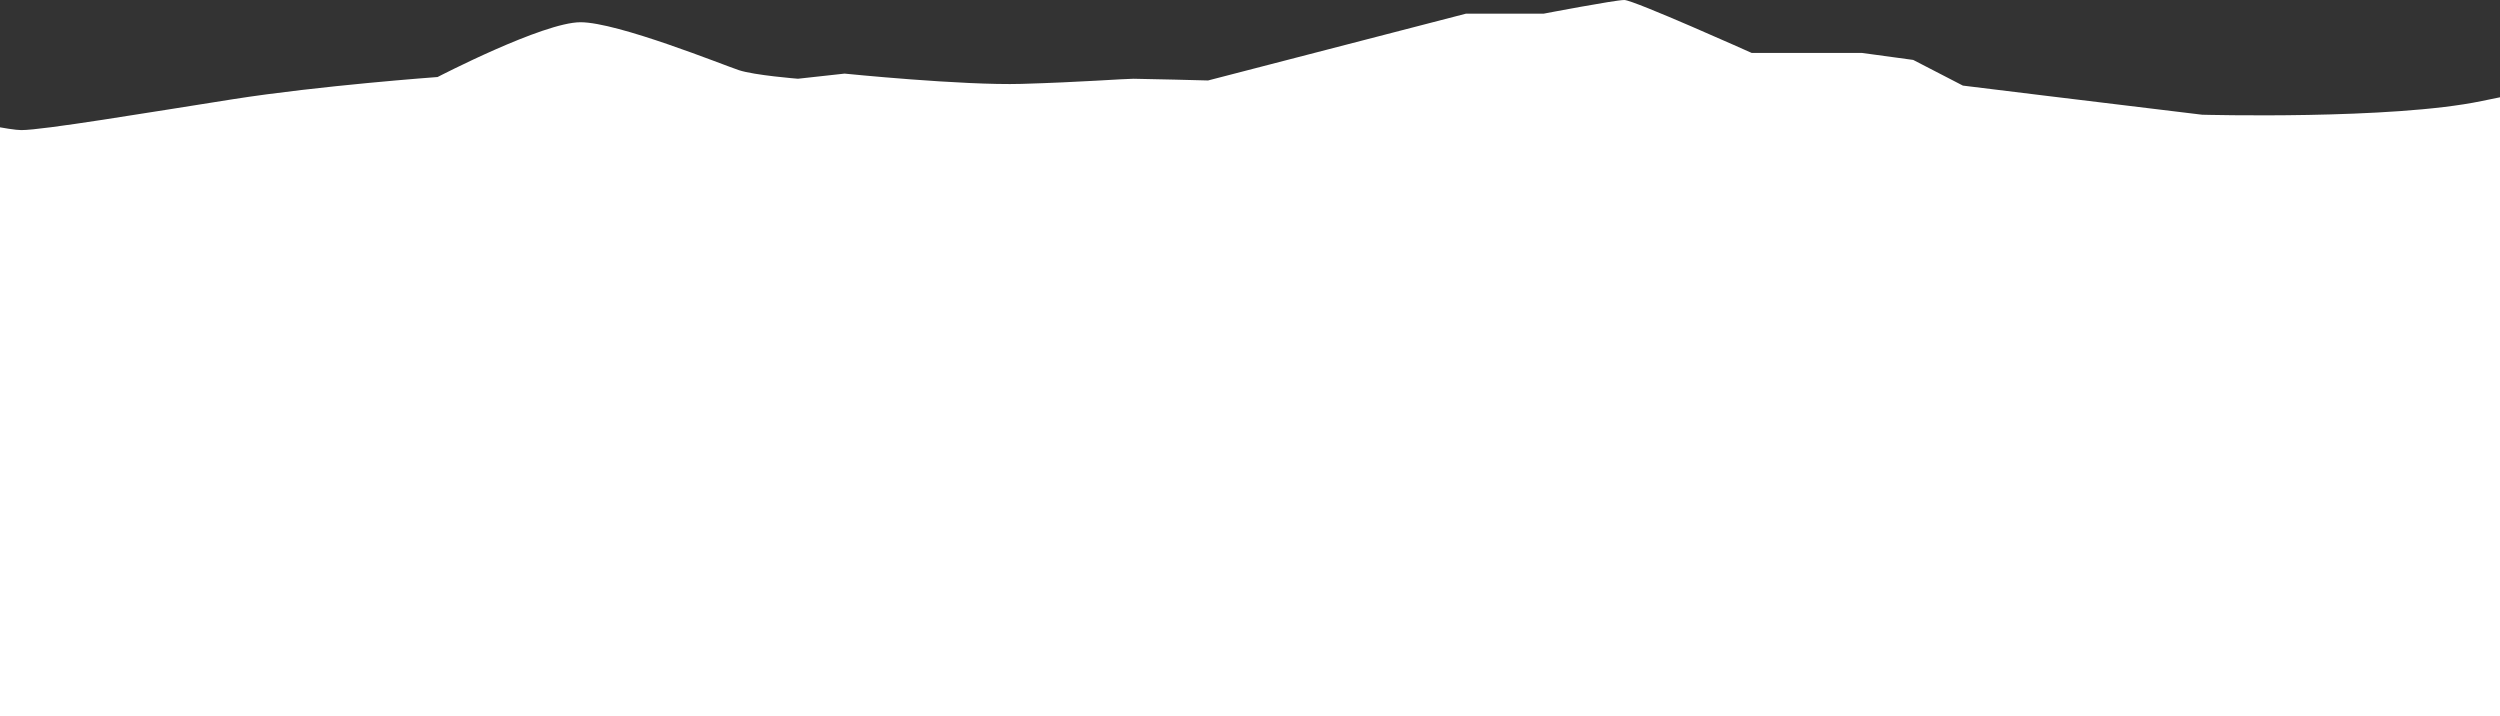 <svg xmlns="http://www.w3.org/2000/svg" width="1920" height="550" viewBox="0 0 1920 550" fill="none"><rect x="0" y="0" width="1920" height="550" fill="#333333" stroke="none"/><path d="M2867.45 65.756L2743.38 49.548L2674.19 61.803L2573.98 80.212C2573.98 80.212 2433.21 93.363 2421.28 98.621C2409.35 103.879 2239.98 63.121 2239.98 63.121L2156.47 51.287L2106.37 44.303L2065.8 53.923L2013.31 57.863C2013.31 57.863 1975.14 63.121 1905.95 77.59C1836.75 92.059 1691.23 88.105 1691.23 88.105L1571.93 73.636L1507.51 65.743L1469.34 46.016L1430 40.653H1345.3C1345.3 40.653 1254.63 0 1247.48 0C1240.32 0 1185.44 10.516 1185.44 10.516H1125.79L927.776 61.803C927.776 61.803 877.671 60.485 870.514 60.485C863.356 60.485 829.953 63.121 784.62 64.425C739.287 65.73 648.621 56.532 648.621 56.532L612.832 60.472C612.832 60.472 579.429 57.836 567.5 53.896C555.57 49.956 474.448 17.078 445.817 17.078C417.185 17.078 336.064 59.154 336.064 59.154C336.064 59.154 245.398 65.73 178.592 76.246C111.785 86.761 33.05 99.912 16.364 99.912C-0.306 99.939 -97 76.272 -97 76.272V151.872V251.336L-97 550H2957V251.336V151.872V76.272L2867.45 65.756Z" fill="white"></path></svg>
